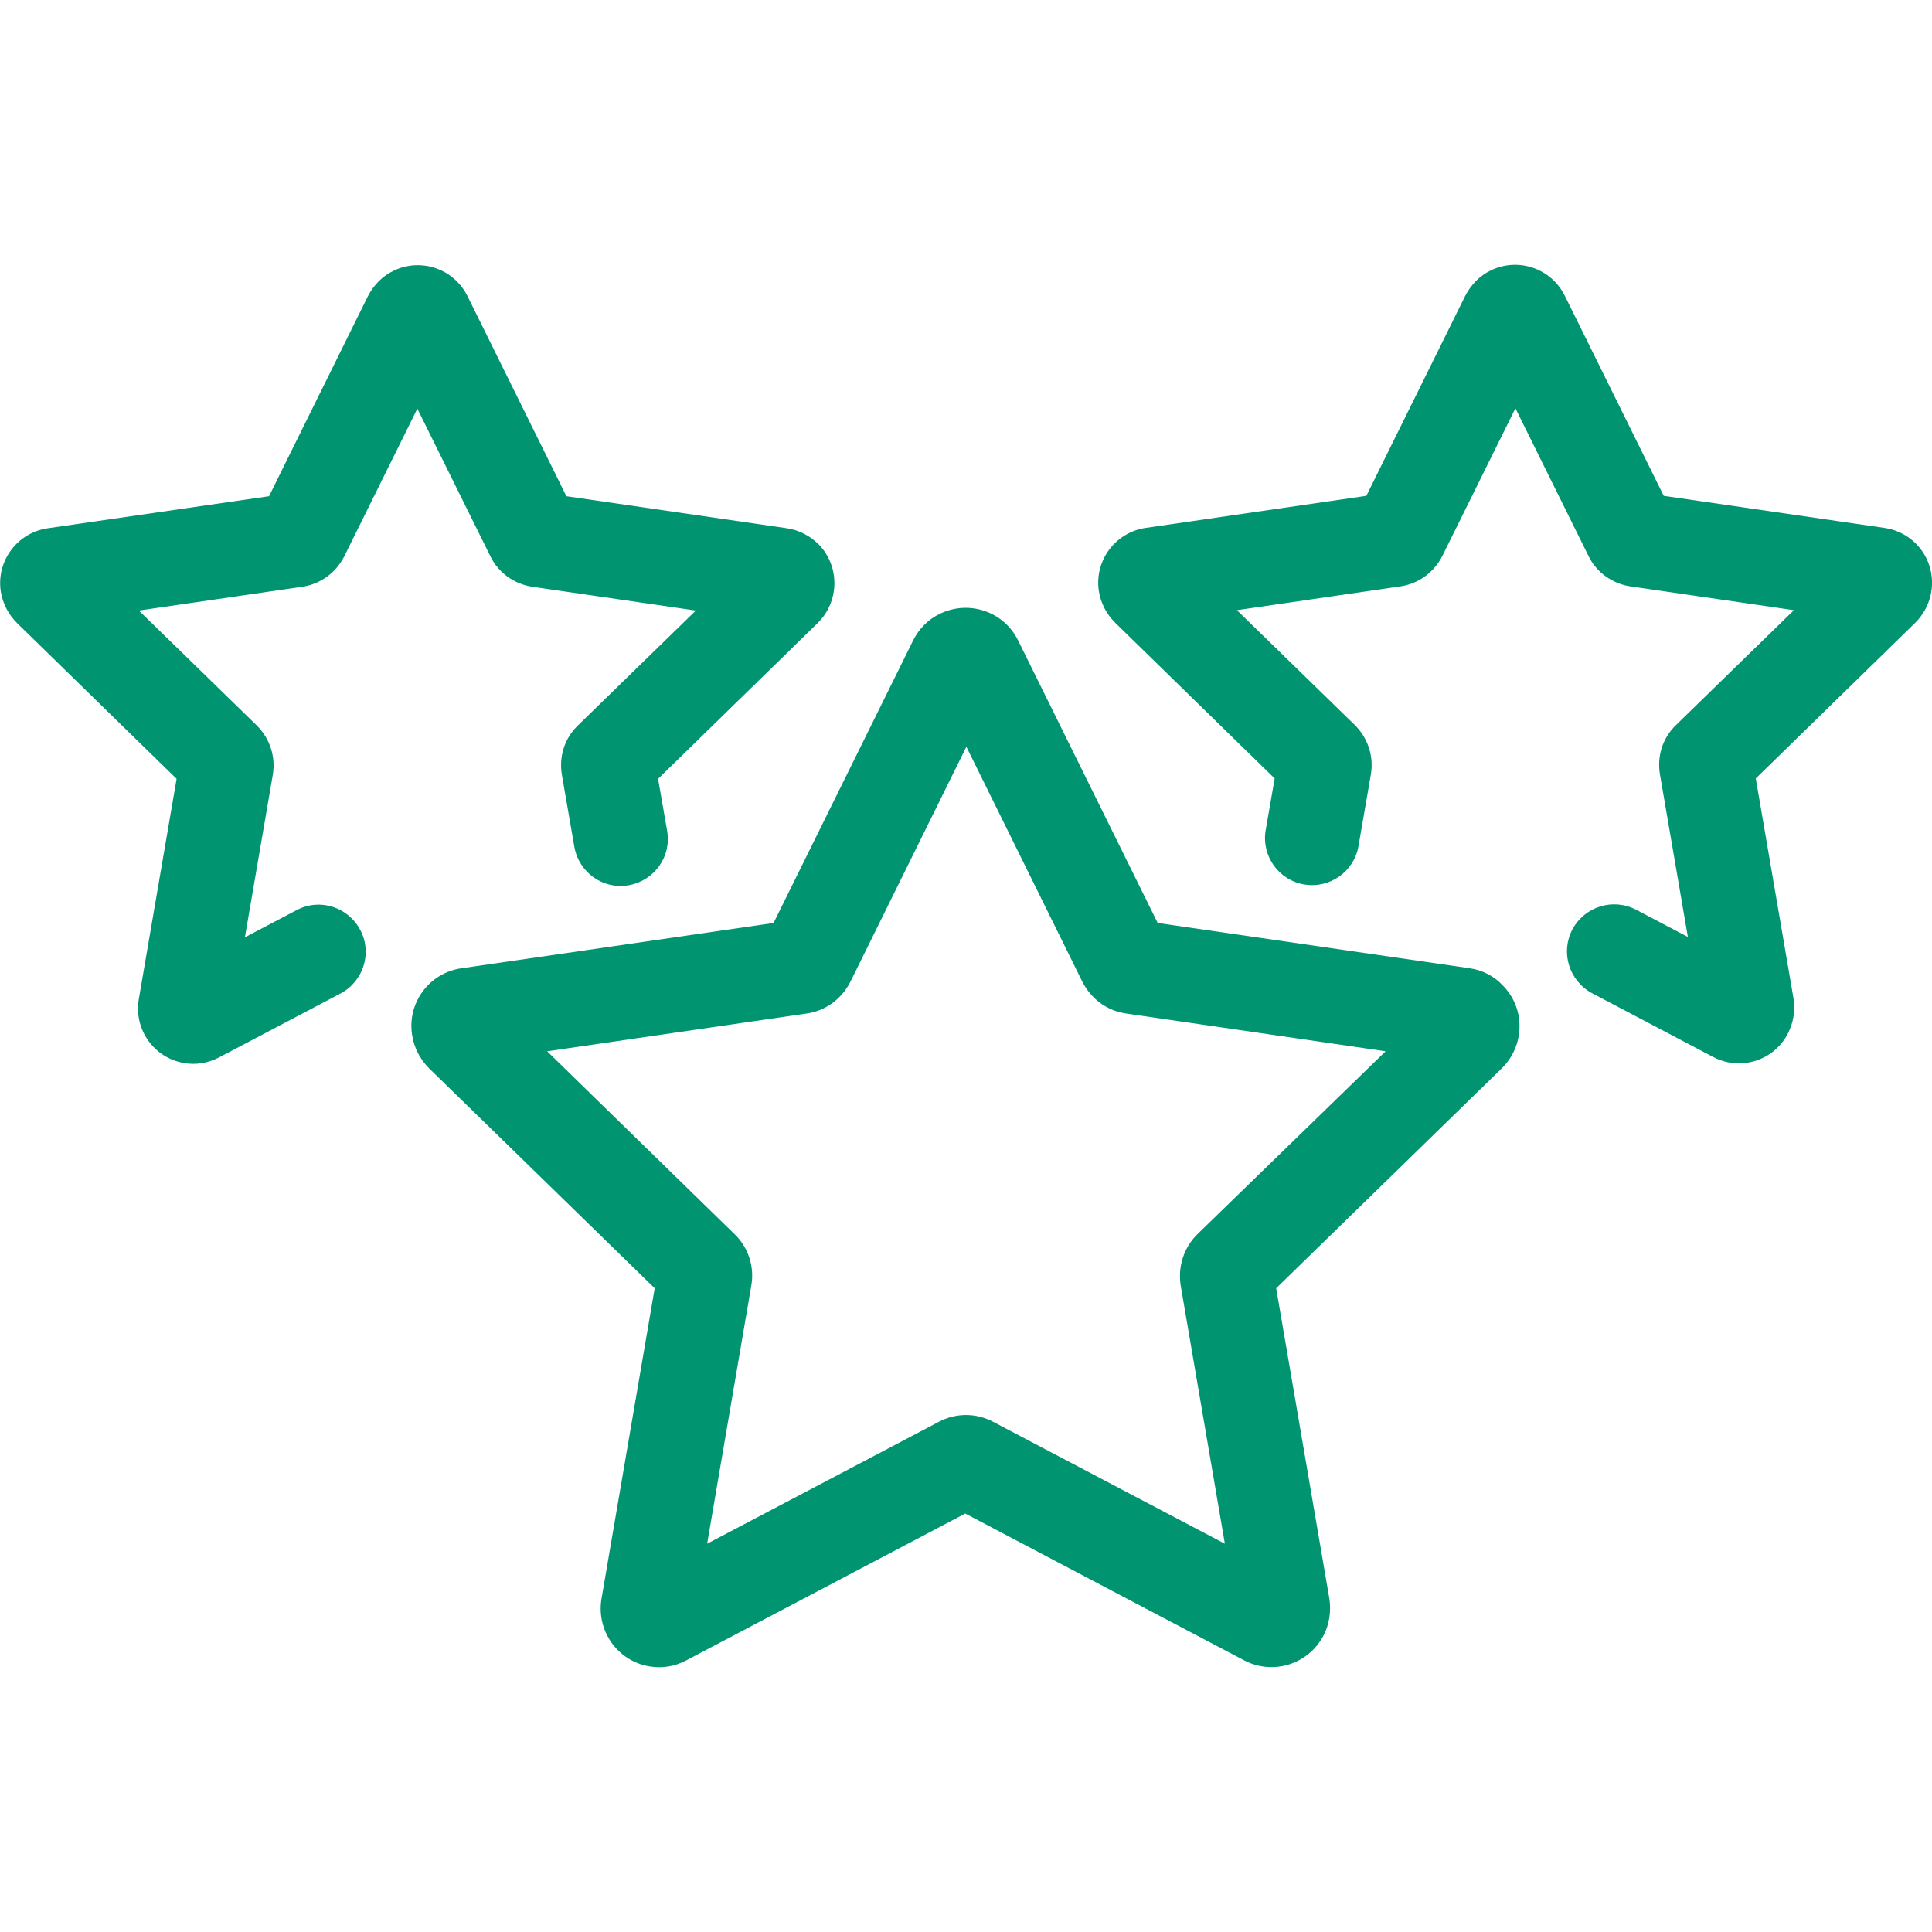 <?xml version="1.0" encoding="utf-8"?>
<!-- Generator: Adobe Illustrator 23.0.2, SVG Export Plug-In . SVG Version: 6.00 Build 0)  -->
<svg version="1.1" id="Layer_1" xmlns="http://www.w3.org/2000/svg" xmlns:xlink="http://www.w3.org/1999/xlink" x="0px" y="0px"
	 viewBox="0 0 512 512" style="enable-background:new 0 0 512 512;" xml:space="preserve">
<style type="text/css">
	.st0{fill:#009470;}
</style>
<g>
	<path class="st0" d="M389.5,256.6l-82.7-12l-37-74.9c-3.8-7.7-13.1-10.8-20.8-7c-3.1,1.5-5.5,4-7,7l-37,74.9l-82.7,12
		c-8.5,1.2-14.4,9.1-13.1,17.6c0.5,3.4,2.1,6.5,4.5,8.9l59.8,58.3l-14.1,82.3c-1.4,8.4,4.2,16.5,12.7,17.9c3.4,0.6,6.8,0,9.8-1.6
		l73.9-38.9l73.9,38.9c7.6,4,17,1.1,21-6.5c1.6-3,2.1-6.5,1.6-9.8l-14.1-82.3l59.8-58.3c6.1-6,6.3-15.8,0.3-21.9
		C396,258.7,392.9,257.1,389.5,256.6L389.5,256.6z M317.4,327c-3.7,3.6-5.3,8.7-4.5,13.7l11.7,68.4l-61.4-32.3
		c-4.5-2.4-9.9-2.4-14.4,0l-61.4,32.3l11.7-68.4c0.9-5-0.8-10.2-4.5-13.7L145,278.6l68.7-10c5.1-0.7,9.4-3.9,11.7-8.5l30.7-62.2
		l30.7,62.2c2.3,4.6,6.6,7.8,11.7,8.5l68.7,10L317.4,327z"/>
	<path class="st0" d="M511.3,149.9c-1.7-5.3-6.3-9.2-11.9-10l-58.5-8.5l-26.2-53c-3.6-7.3-12.4-10.3-19.7-6.7
		c-2.9,1.4-5.2,3.8-6.7,6.7l-26.2,53l-58.5,8.5c-8,1.2-13.6,8.6-12.4,16.7c0.5,3.2,2,6.1,4.3,8.4l42.3,41.3l-2.4,13.8
		c-1.1,6.8,3.5,13.2,10.3,14.3c6.7,1.1,13.1-3.4,14.3-10.1l3.3-19.1c0.8-4.8-0.8-9.6-4.2-13l-31.3-30.5l43.3-6.3
		c4.8-0.7,8.9-3.7,11.1-8l19.4-39.2l19.4,39.2c2.1,4.3,6.3,7.3,11.1,8l43.3,6.3l-31.3,30.5c-3.5,3.4-5,8.2-4.2,13l7.4,43.1
		l-13.7-7.2c-6.1-3.2-13.6-0.9-16.9,5.2c-3.2,6.1-0.9,13.6,5.2,16.9l0,0l32.1,16.9c7.2,3.8,16.1,1,19.8-6.2c1.5-2.9,2-6.1,1.5-9.3
		l-10-58.3l42.3-41.3C511.6,161,513,155.2,511.3,149.9L511.3,149.9z M78.6,241.2l-13.7,7.2l7.4-43.1c0.8-4.8-0.8-9.6-4.2-13
		l-31.3-30.5l43.3-6.3c4.8-0.7,8.9-3.7,11.1-8l19.4-39.2l19.4,39.2c2.1,4.3,6.3,7.3,11.1,8l43.3,6.3l-31.3,30.5
		c-3.5,3.4-5,8.2-4.2,13l3.3,19.1c1.2,6.8,7.6,11.4,14.4,10.2s11.4-7.6,10.2-14.4c0,0,0,0,0,0l-2.4-13.8l42.3-41.3
		c5.8-5.7,5.9-15,0.3-20.8c-2.3-2.3-5.2-3.8-8.4-4.3l-58.5-8.5l-26.2-53c-3.6-7.3-12.4-10.3-19.7-6.7c-2.9,1.4-5.2,3.8-6.7,6.7
		l-26.2,53L12.6,140c-8,1.2-13.6,8.6-12.4,16.7c0.5,3.2,2,6.1,4.3,8.4l42.3,41.3l-10,58.3c-1.4,8,3.9,15.6,11.9,17
		c3.2,0.6,6.5,0,9.4-1.5l32.1-16.9c6.1-3.2,8.5-10.7,5.3-16.8S84.8,237.9,78.6,241.2C78.6,241.1,78.6,241.2,78.6,241.2L78.6,241.2z"
		/>
</g>
</svg>
